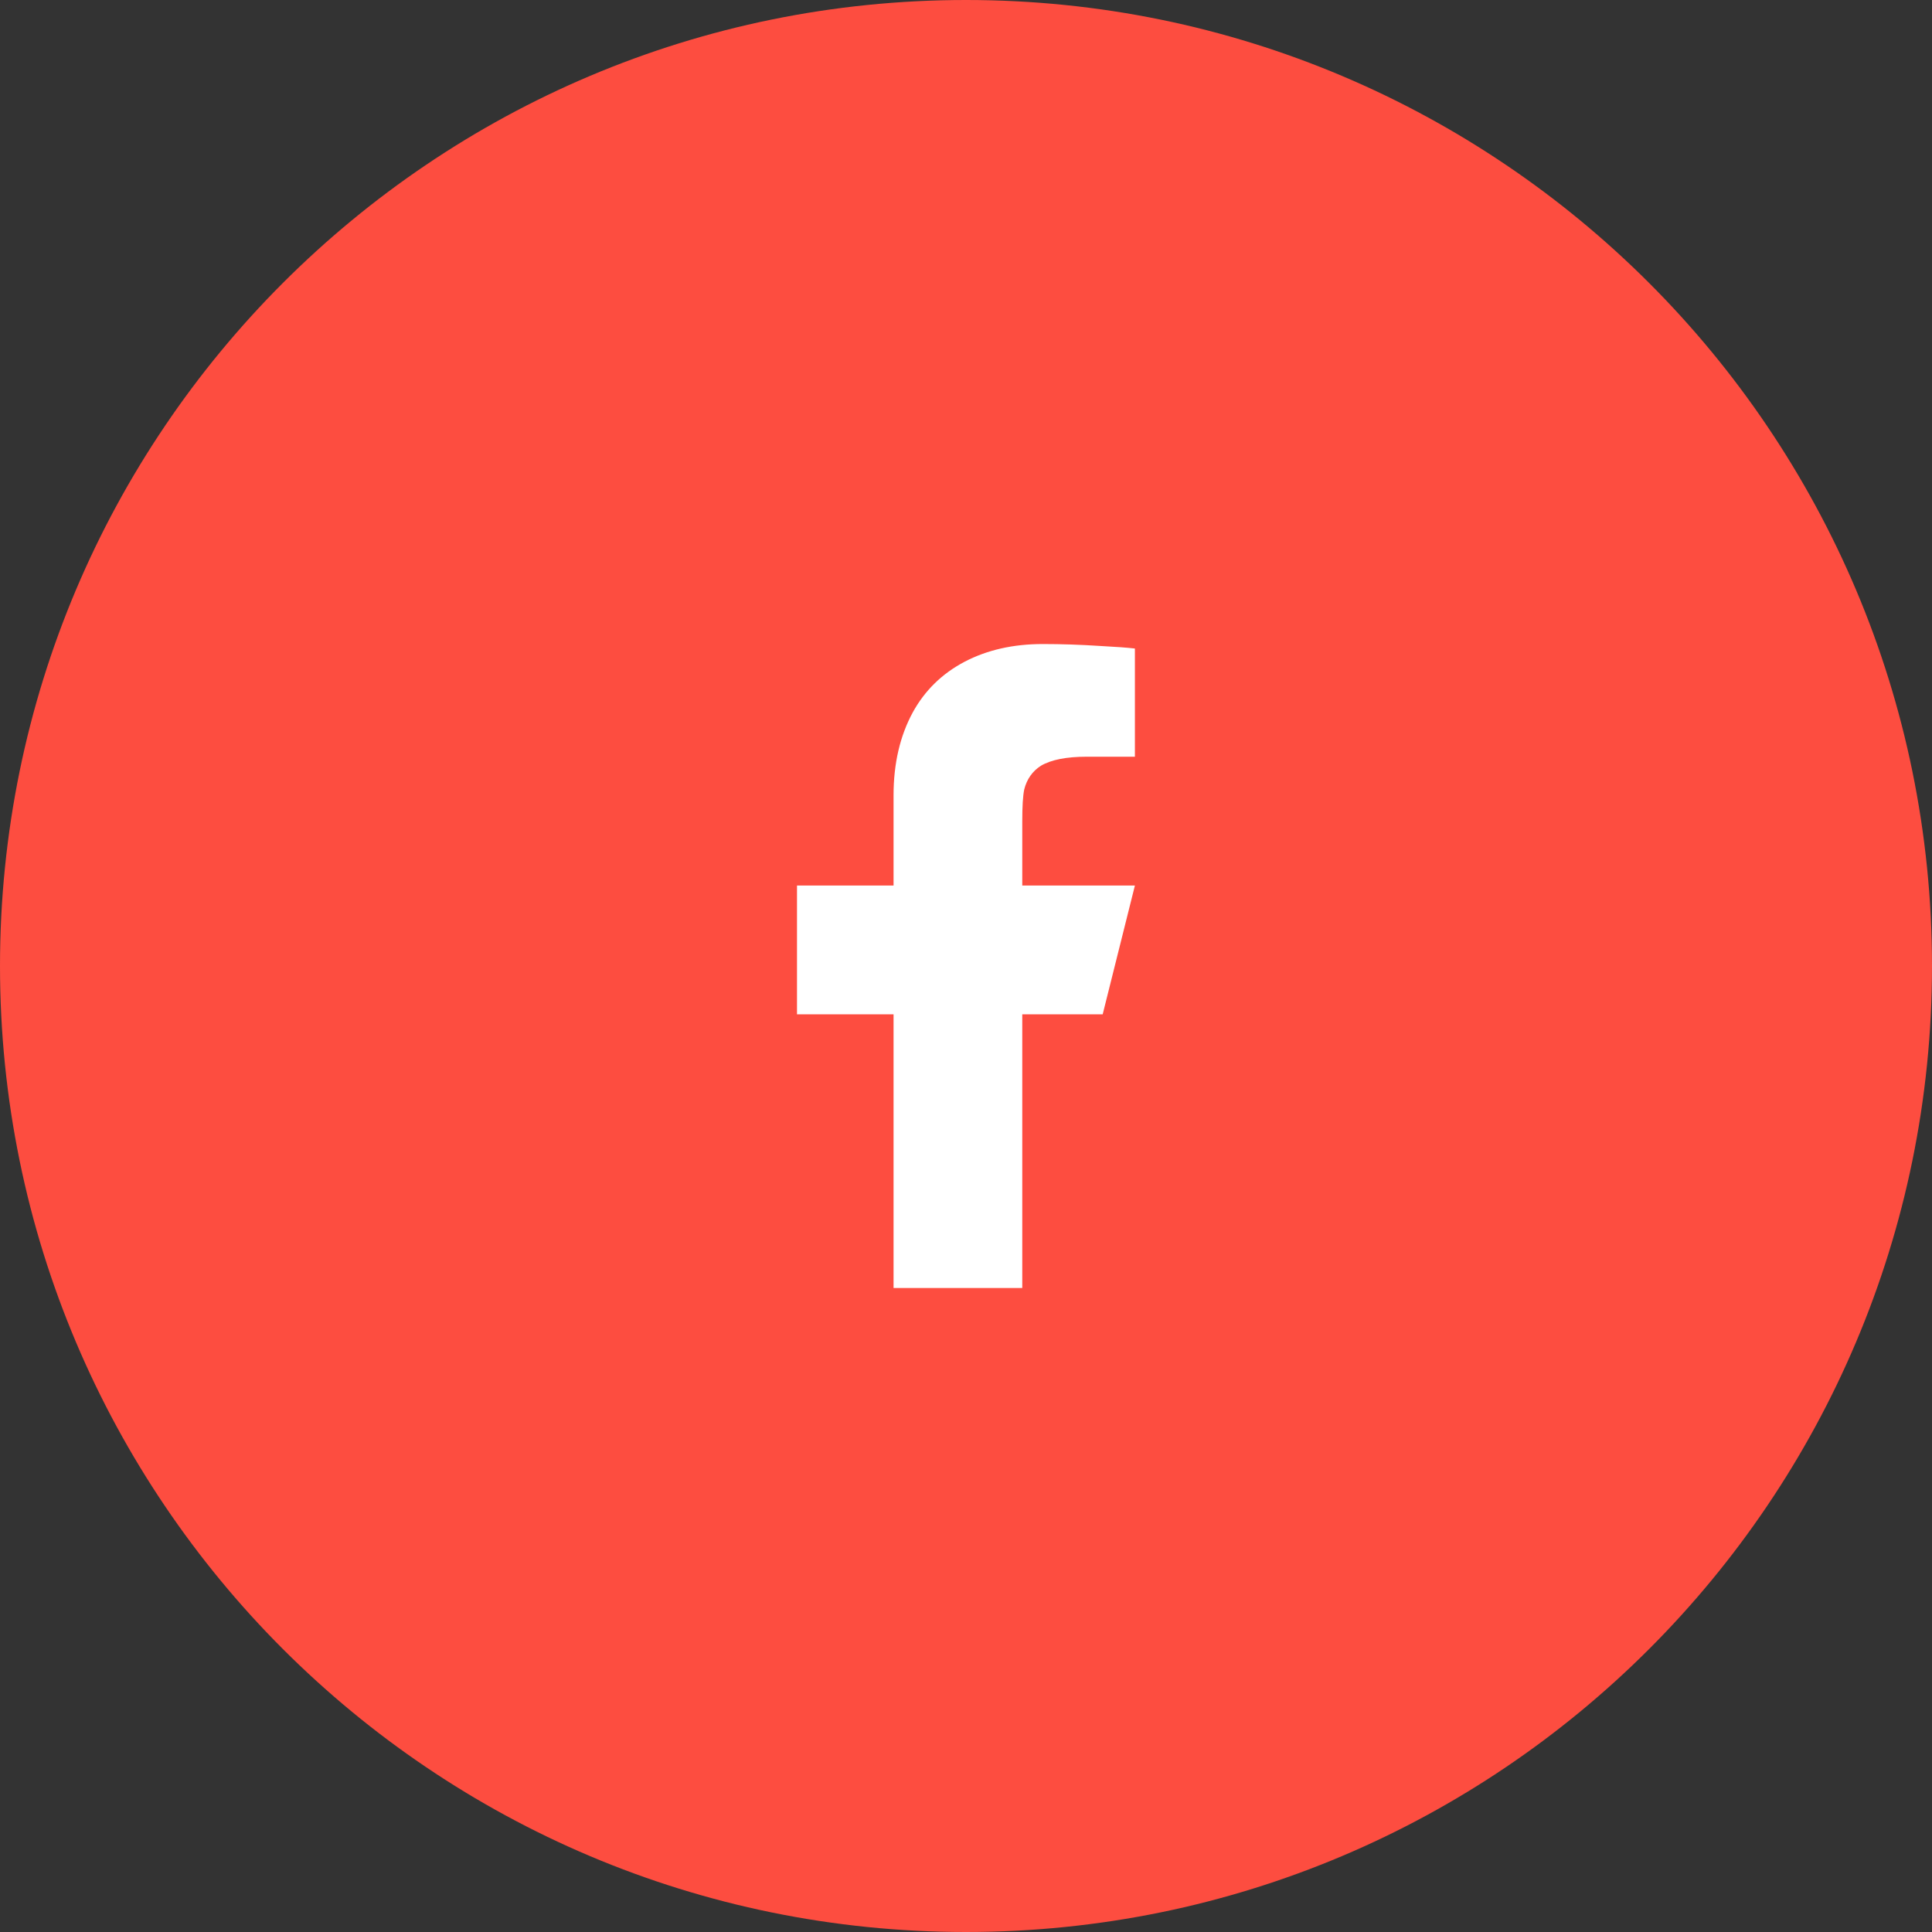 <?xml version="1.0" encoding="UTF-8"?> <svg xmlns="http://www.w3.org/2000/svg" width="40" height="40" viewBox="0 0 40 40" fill="none"><rect x="0" y="0" width="40" height="40" fill="#333333" stroke="none"/><path d="M0 20C0 8.954 8.954 0 20 0C31.046 0 40 8.954 40 20C40 31.046 31.046 40 20 40C8.954 40 0 31.046 0 20Z" fill="#FD4D40"></path><path d="M21.165 21H22.83L23.497 18.334H21.165V17C21.165 16.698 21.178 16.48 21.205 16.347C21.258 16.134 21.373 15.969 21.551 15.854C21.764 15.729 22.08 15.667 22.497 15.667H23.497V13.427C23.346 13.409 23.106 13.391 22.777 13.374C22.368 13.347 21.973 13.334 21.591 13.334C20.978 13.334 20.439 13.456 19.972 13.7C19.506 13.945 19.148 14.294 18.899 14.747C18.633 15.236 18.5 15.809 18.5 16.467V18.334H16.501V21H18.5V26.667H21.165V21Z" fill="white"></path></svg> 